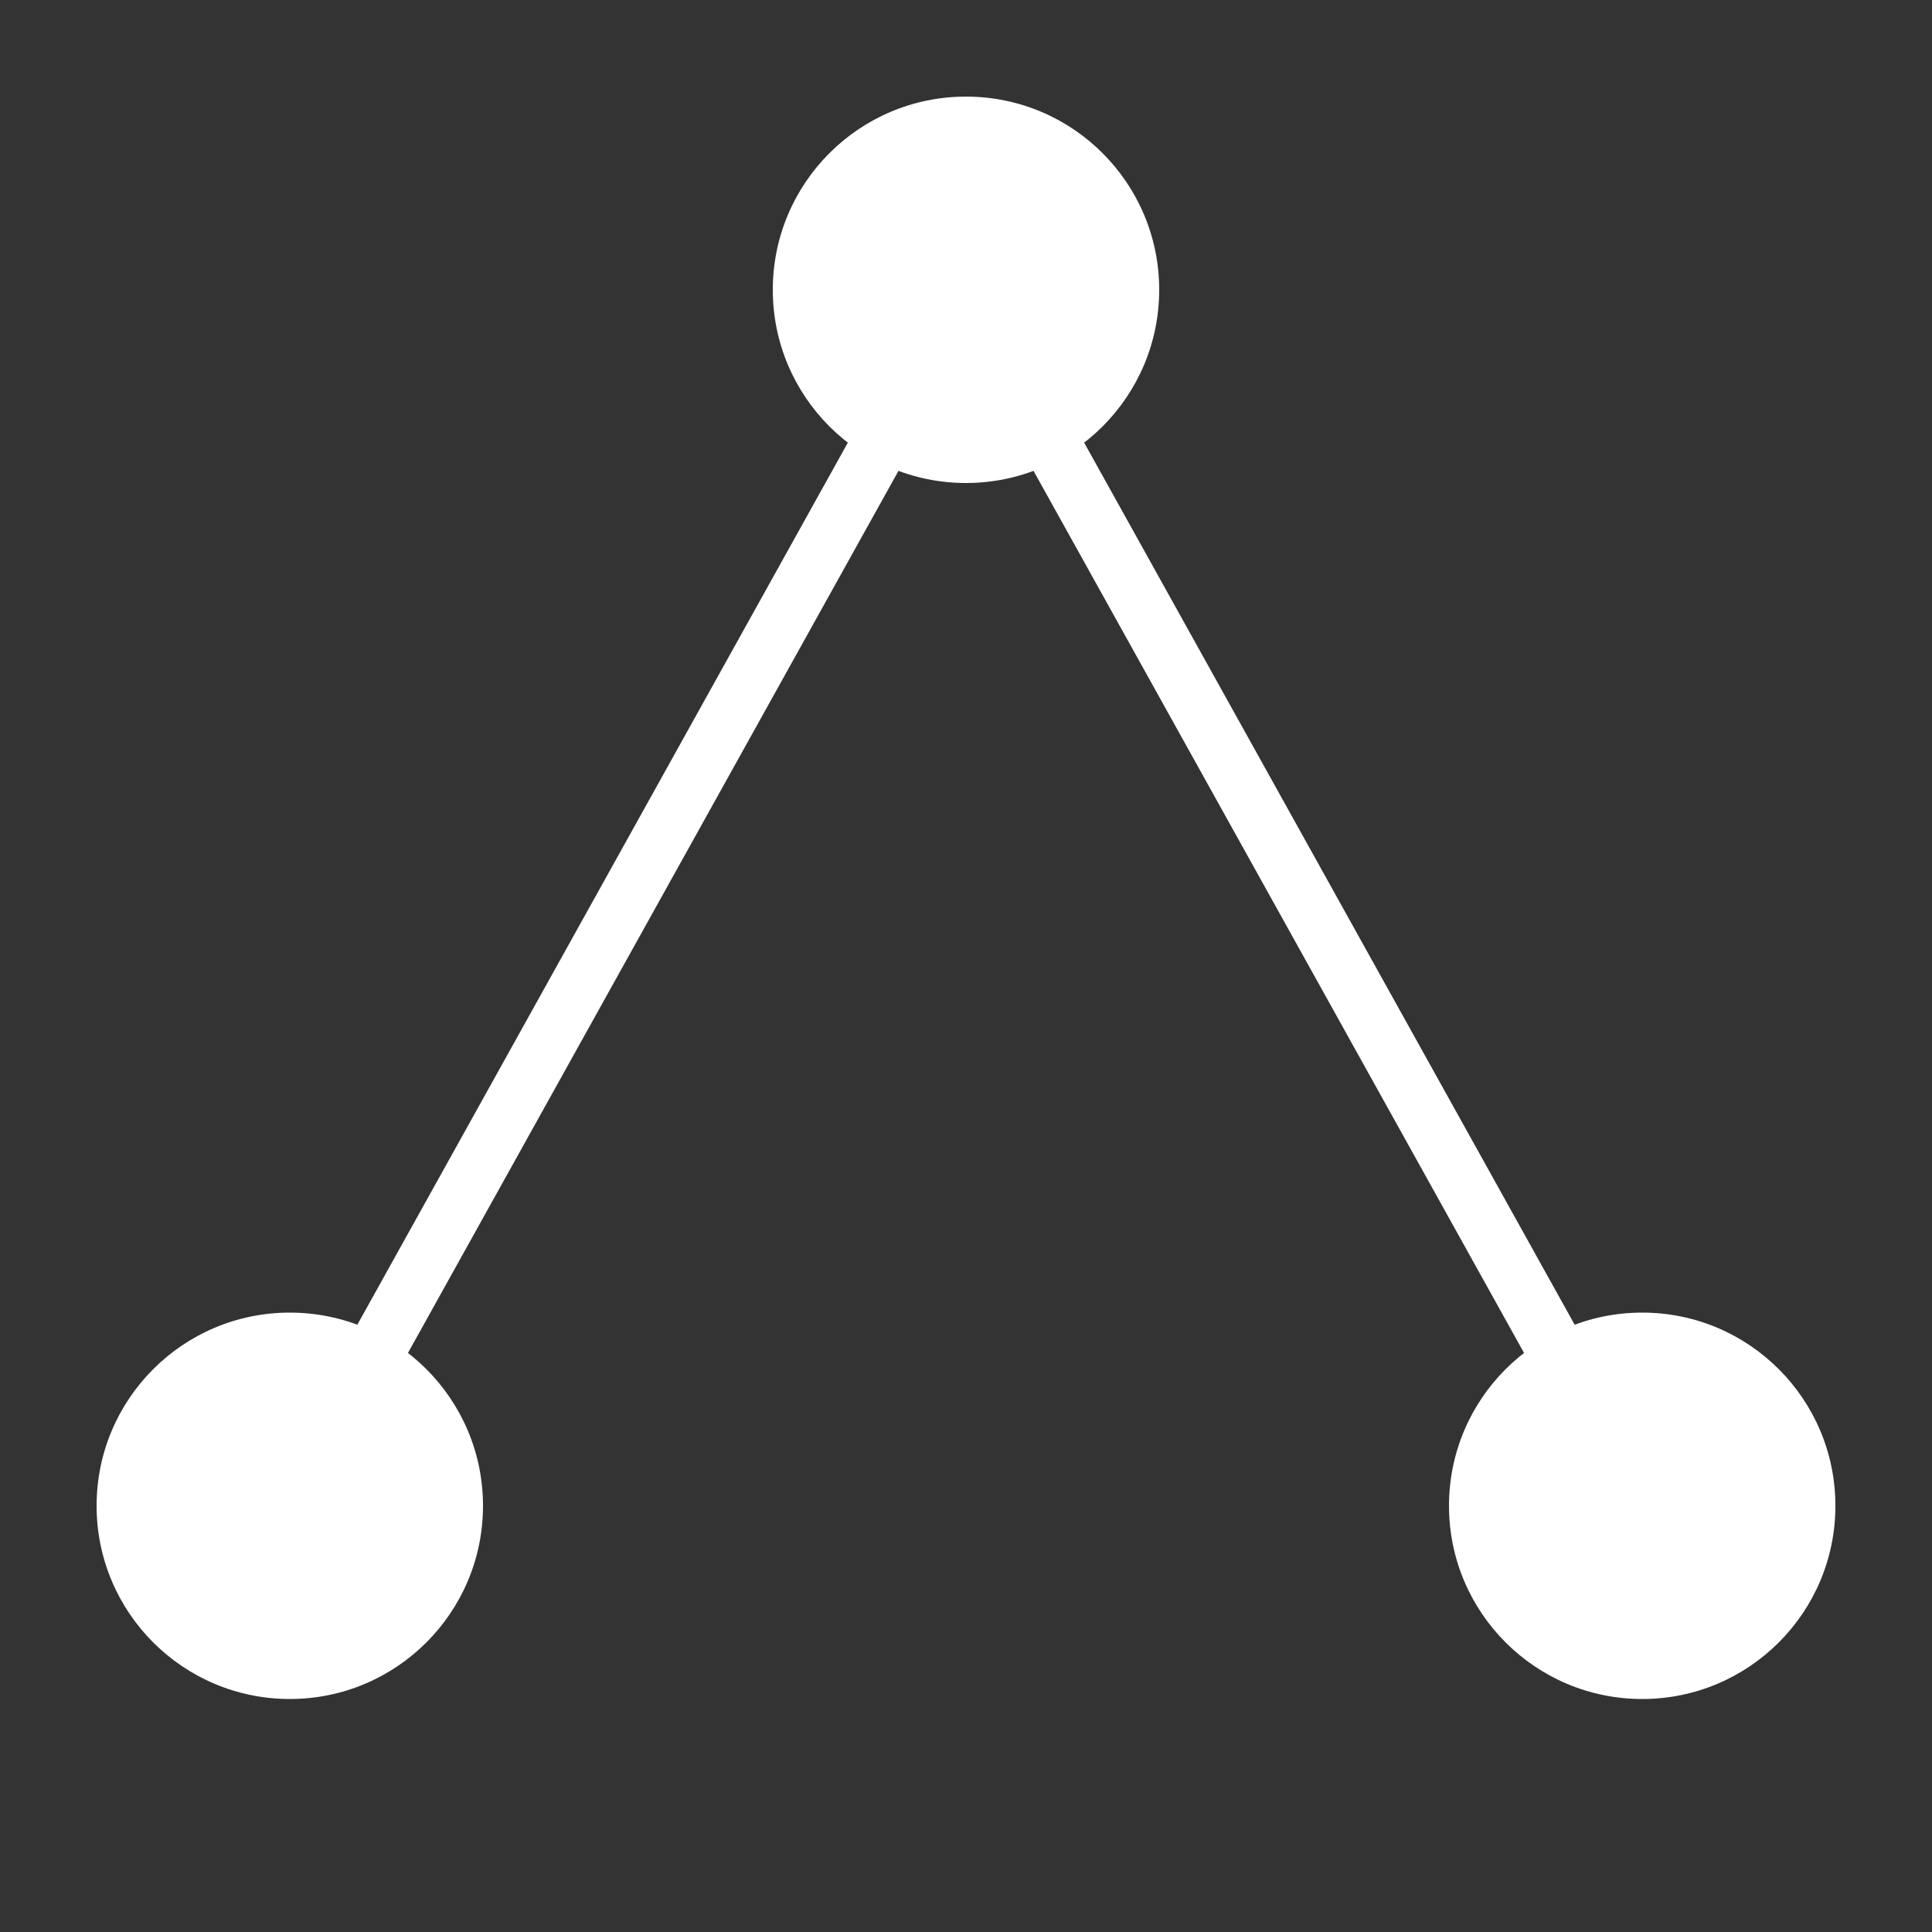 <svg width="100" height="100" viewBox="0 0 100 100" xmlns="http://www.w3.org/2000/svg" fill="white">
  <rect x="0" y="0" width="100" height="100" fill="#333333" stroke="none"/>
  <circle cx="50" cy="15" r="10"/>
  <circle cx="15" cy="77.94" r="10"/>
  <circle cx="85" cy="77.94" r="10"/>
  <line x1="50" y1="15" x2="15" y2="77.94" stroke="white" stroke-width="3"/>
  <line x1="85" y1="77.94" x2="50" y2="15" stroke="white" stroke-width="3"/>
</svg>